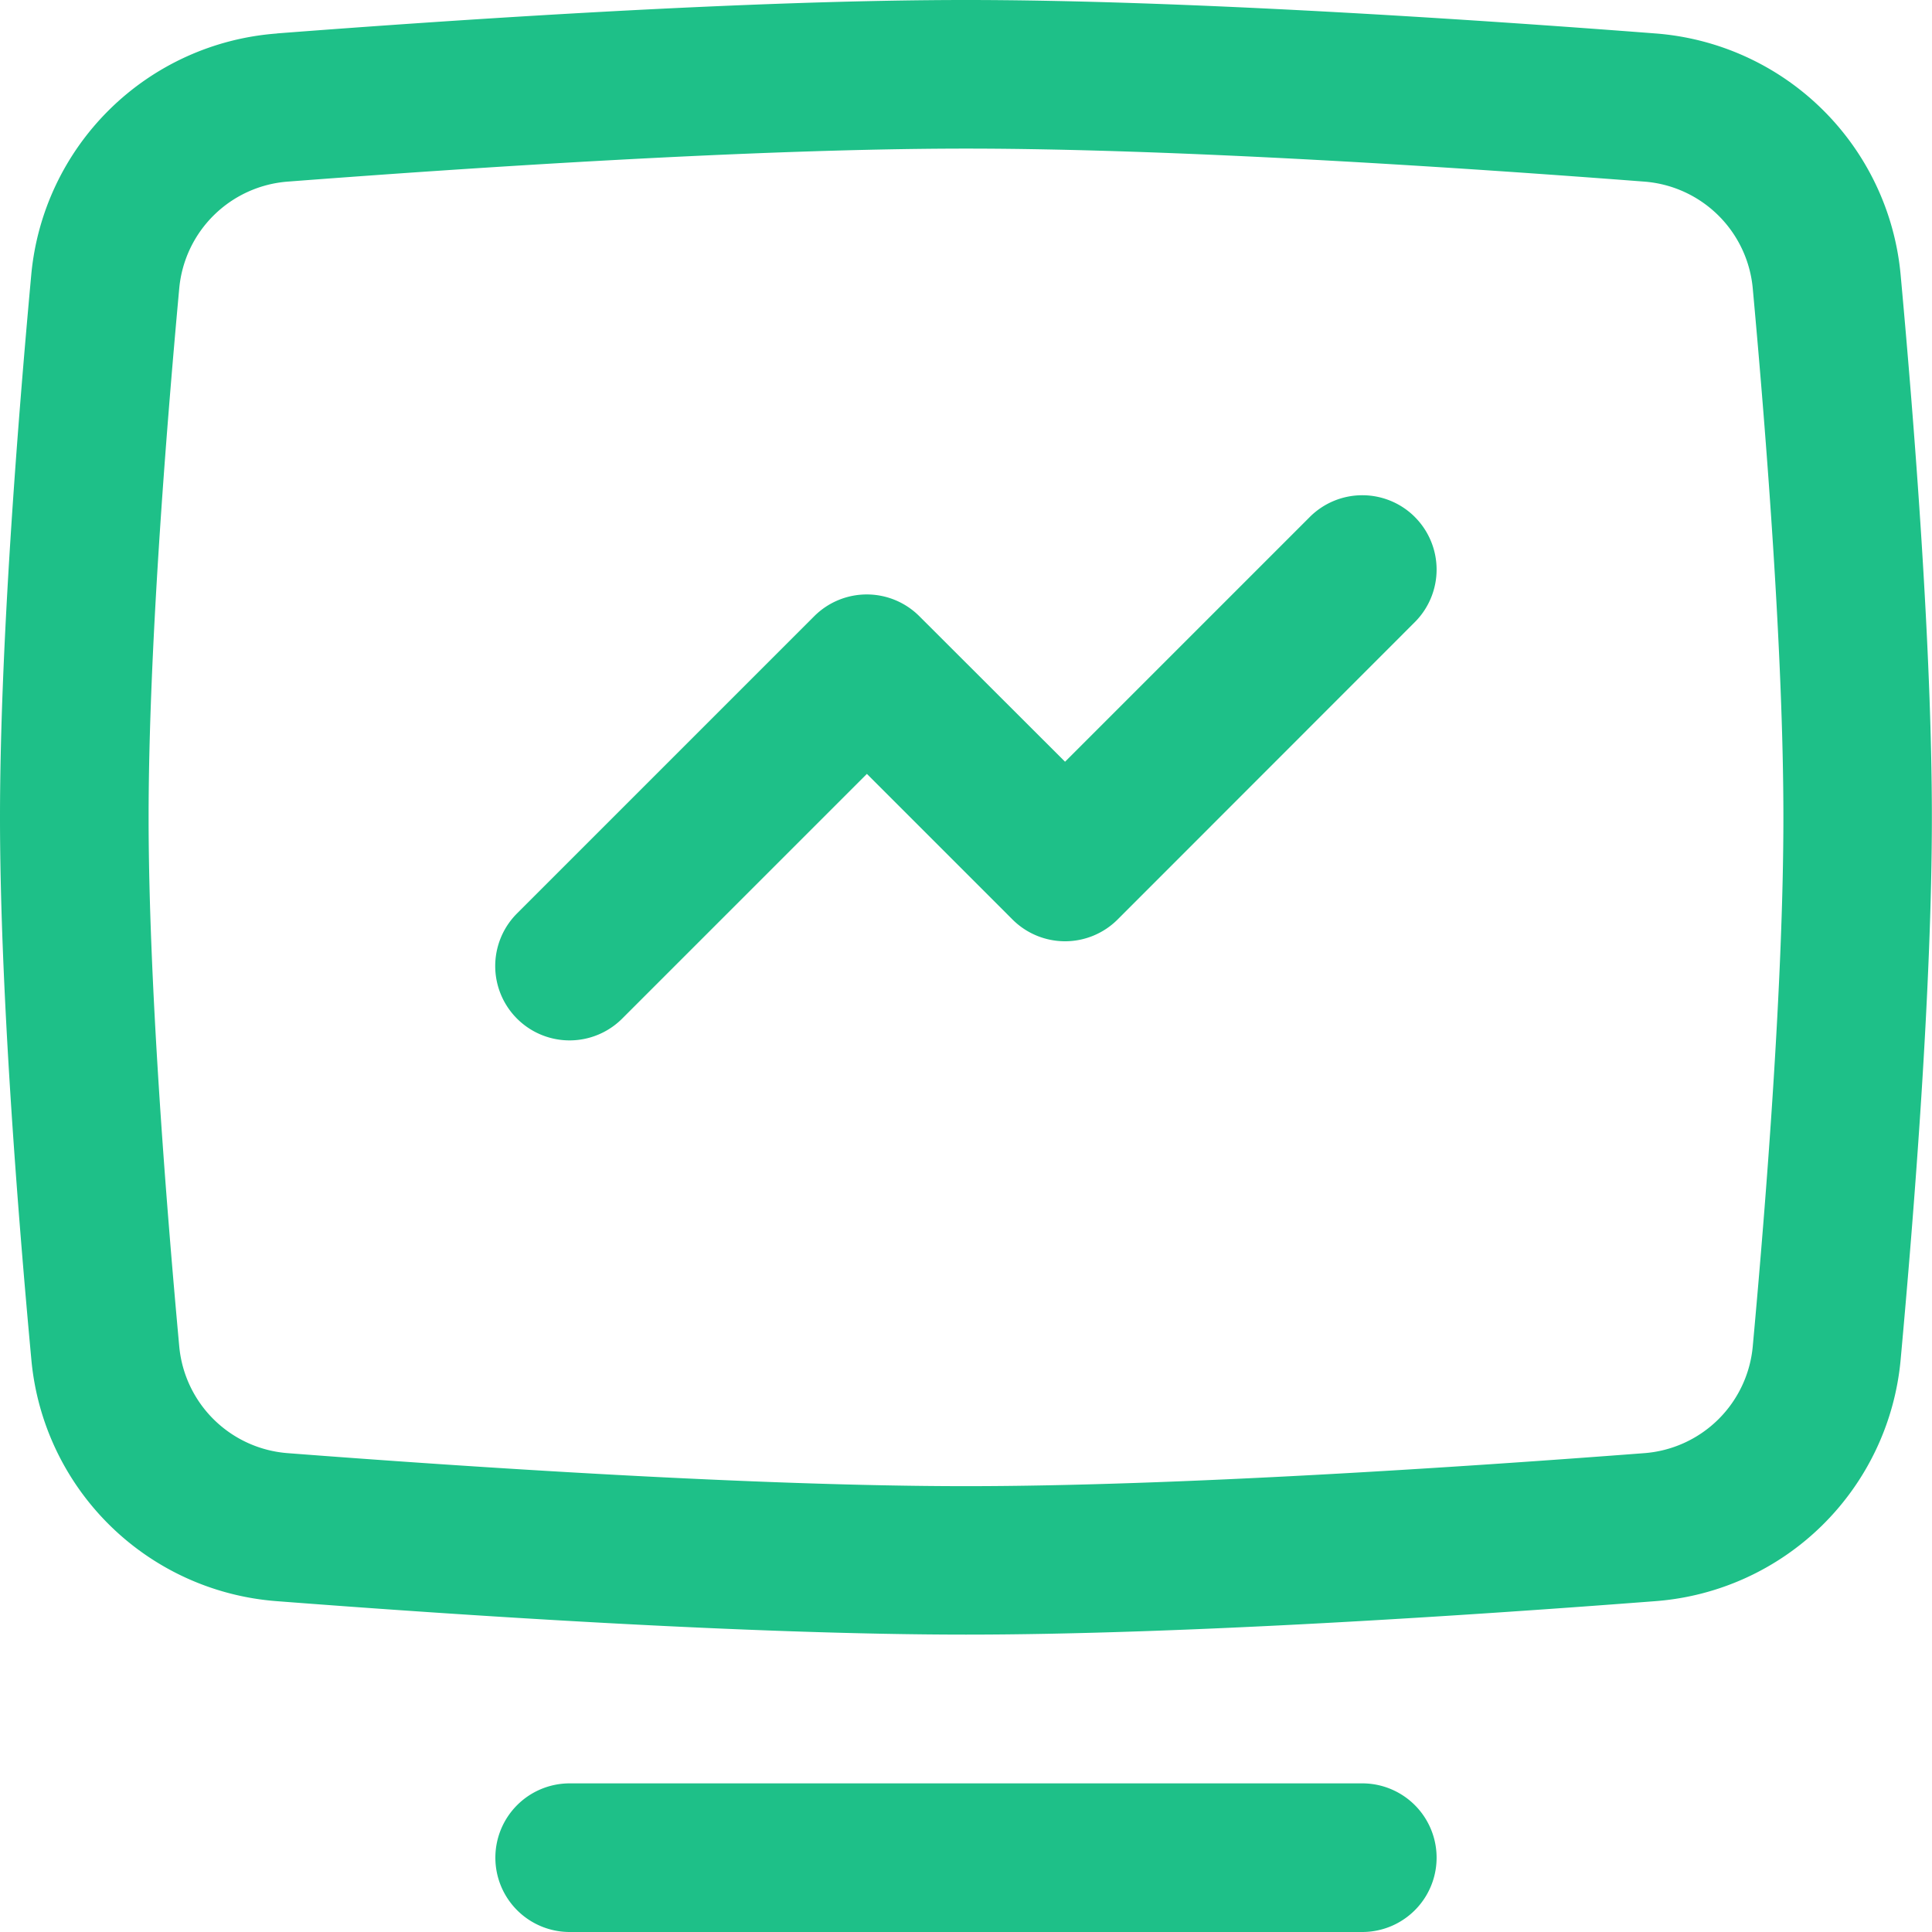 <svg xmlns="http://www.w3.org/2000/svg" width="60" height="60" viewBox="0 0 60 60">
  <g id="stock-chart_1_" data-name="stock-chart (1)" transform="translate(-2 -2)">
    <path id="Path_80410" data-name="Path 80410" d="M32,6.615c-6.545,0-15.5.6-21.05,1.024a3.661,3.661,0,0,0-3.384,3.322c-.422,4.6-.951,11.392-.951,16.423s.529,11.82.951,16.423A3.661,3.661,0,0,0,10.95,47.13c5.546.426,14.5,1.024,21.05,1.024s15.5-.6,21.05-1.024a3.661,3.661,0,0,0,3.384-3.322c.422-4.6.951-11.392.951-16.423s-.529-11.82-.951-16.423A3.661,3.661,0,0,0,53.05,7.639C47.5,7.213,38.545,6.615,32,6.615ZM10.6,3.038C16.145,2.611,25.26,2,32,2s15.855.611,21.4,1.038a8.276,8.276,0,0,1,7.626,7.5c.423,4.611.97,11.584.97,16.844s-.548,12.233-.97,16.844a8.276,8.276,0,0,1-7.626,7.5c-5.549.427-14.663,1.038-21.4,1.038s-15.855-.611-21.4-1.038a8.276,8.276,0,0,1-7.626-7.5C2.547,39.618,2,32.645,2,27.385s.547-12.233.97-16.844a8.276,8.276,0,0,1,7.626-7.5Z" fill="#1ec088" fill-rule="evenodd"/>
    <path id="Path_80411" data-name="Path 80411" d="M35.683,7.8a2.308,2.308,0,0,1,0,3.264L26.452,20.3a2.308,2.308,0,0,1-3.264,0l-4.522-4.522-7.6,7.6A2.308,2.308,0,0,1,7.8,20.112l9.231-9.231a2.308,2.308,0,0,1,3.264,0L24.82,15.4l7.6-7.6a2.308,2.308,0,0,1,3.264,0Z" transform="translate(10.256 10.256)" fill="#1ec088" fill-rule="evenodd"/>
    <path id="Path_80412" data-name="Path 80412" d="M7.128,22.769a2.308,2.308,0,0,1,2.308-2.308H34.051a2.308,2.308,0,0,1,0,4.616H9.436A2.308,2.308,0,0,1,7.128,22.769Z" transform="translate(10.256 36.923)" fill="#1ec088" fill-rule="evenodd"/>
  </g>
</svg>
